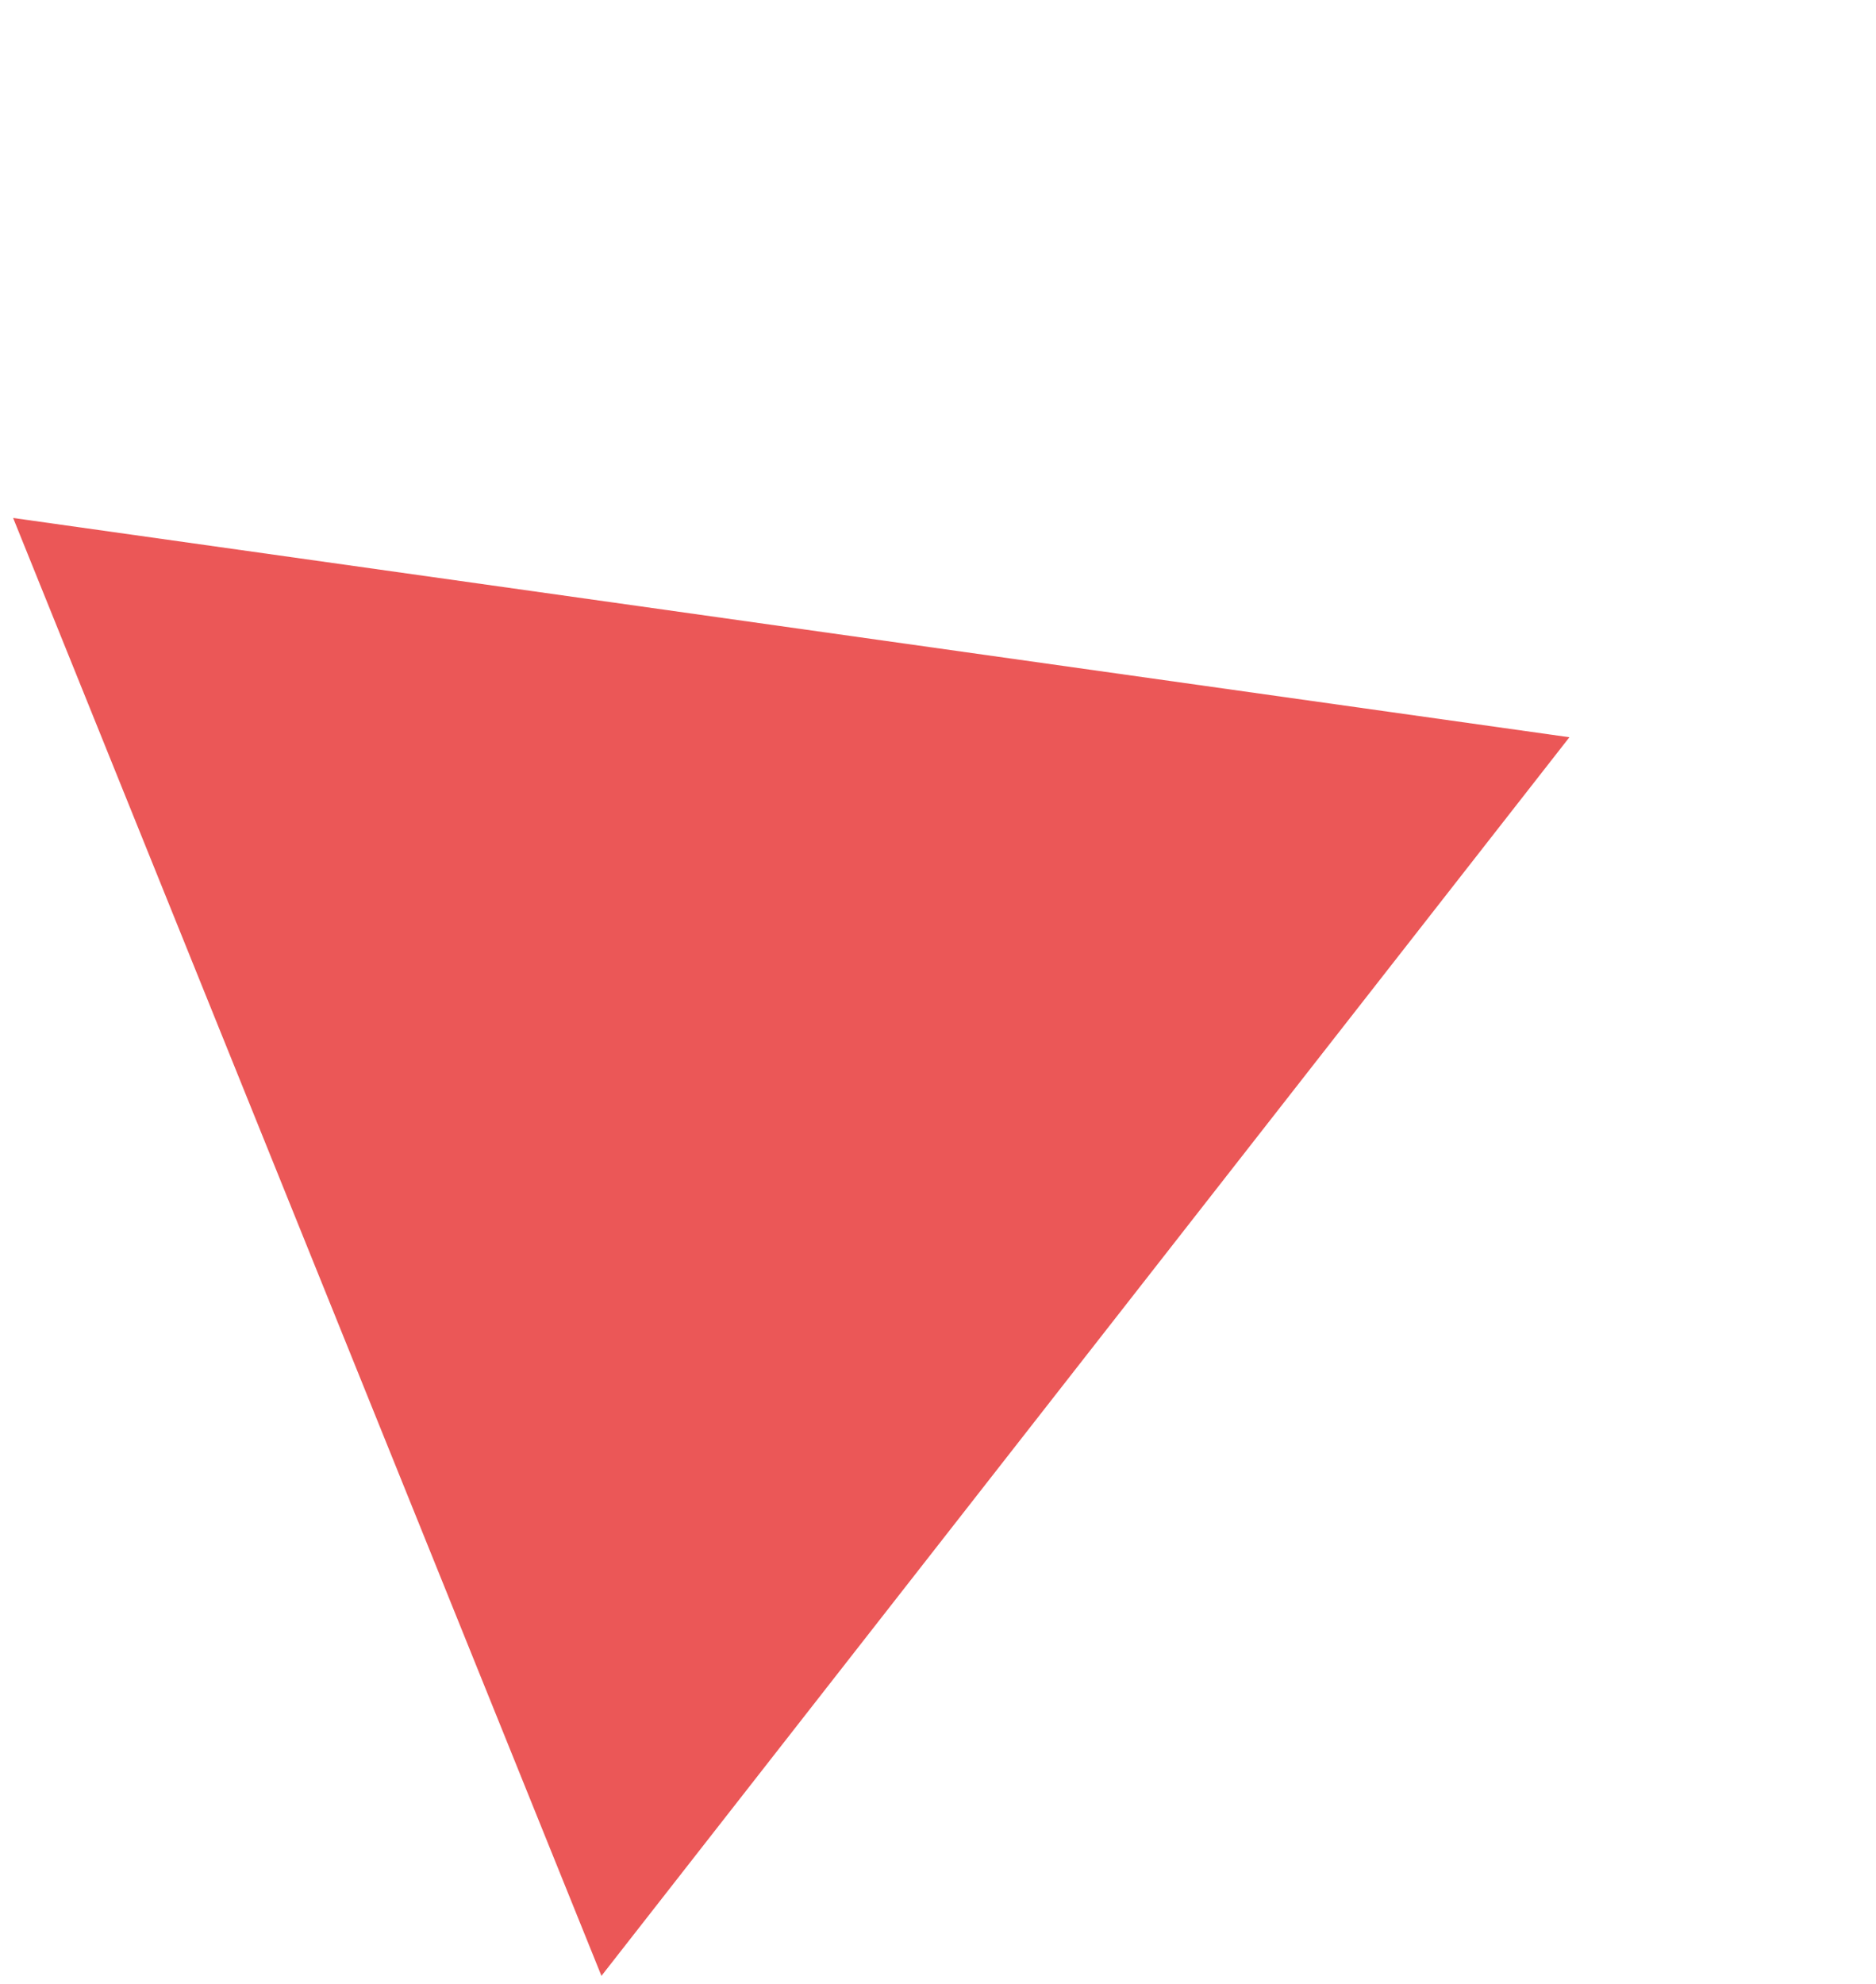 <?xml version="1.0" encoding="UTF-8"?> <svg xmlns="http://www.w3.org/2000/svg" width="122" height="129" viewBox="0 0 122 129" fill="none"> <path d="M102.062 47.928L39.113 128.45L0.854 33.673L102.062 47.928Z" fill="#EB5757"></path> </svg> 